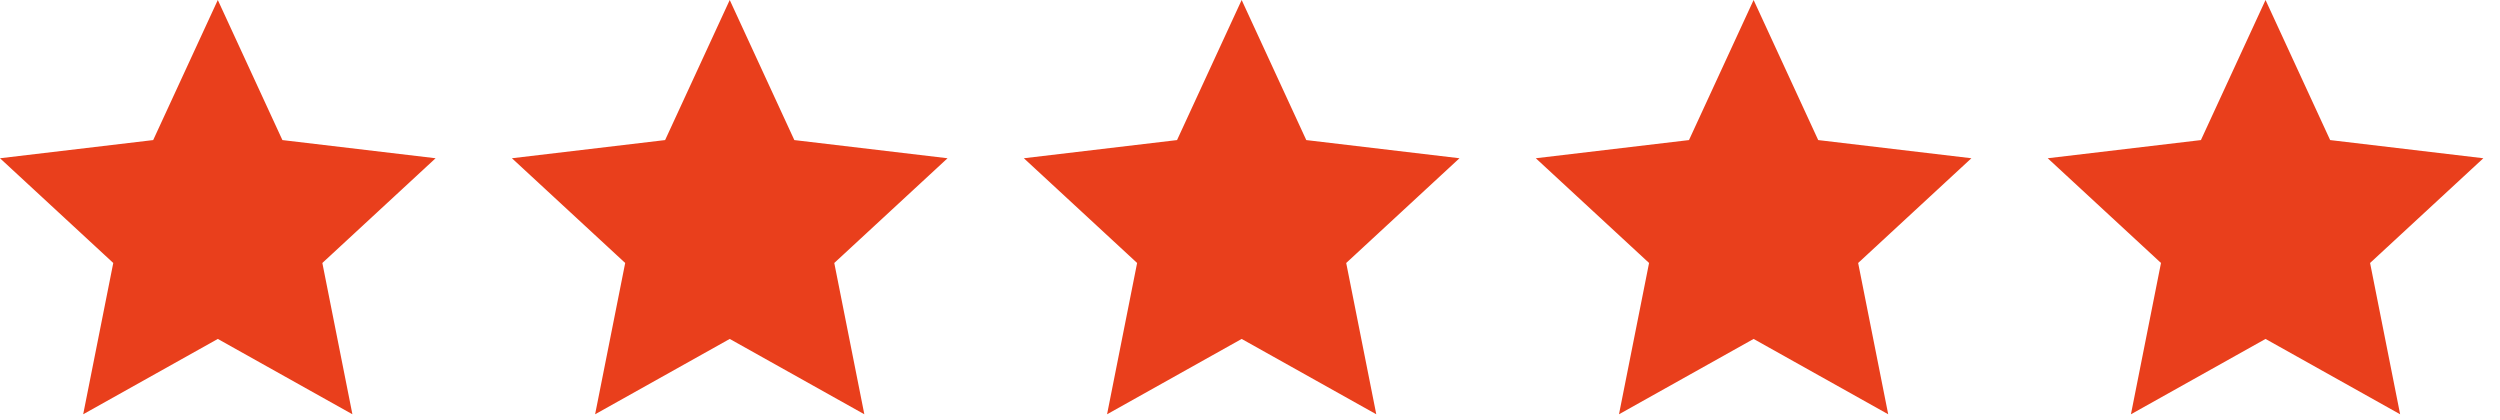 <?xml version="1.0" encoding="UTF-8"?>
<svg xmlns="http://www.w3.org/2000/svg" width="131" height="22" viewBox="0 0 131 22" fill="none">
  <path d="M11.413 17.76L4.359 21.708L5.935 13.78L0 8.292L8.027 7.34L11.413 0L14.798 7.34L22.825 8.292L16.891 13.78L18.466 21.708L11.413 17.76Z" fill="#E93F1C"></path>
  <path d="M38.238 17.76L31.184 21.708L32.76 13.78L26.825 8.292L34.852 7.34L38.238 0L41.623 7.34L49.651 8.292L43.716 13.78L45.291 21.708L38.238 17.76Z" fill="#E93F1C"></path>
  <path d="M65.063 17.76L58.01 21.708L59.585 13.78L53.65 8.292L61.677 7.34L65.063 0L68.449 7.34L76.476 8.292L70.541 13.78L72.117 21.708L65.063 17.76Z" fill="#E93F1C"></path>
  <path d="M91.889 17.76L84.835 21.708L86.411 13.78L80.476 8.292L88.503 7.34L91.889 0L95.274 7.34L103.301 8.292L97.367 13.78L98.942 21.708L91.889 17.76Z" fill="#E93F1C"></path>
  <path d="M118.714 17.76L111.661 21.708L113.236 13.78L107.301 8.292L115.328 7.34L118.714 0L122.1 7.34L130.127 8.292L124.192 13.78L125.767 21.708L118.714 17.76Z" fill="#E93F1C"></path>
</svg>
